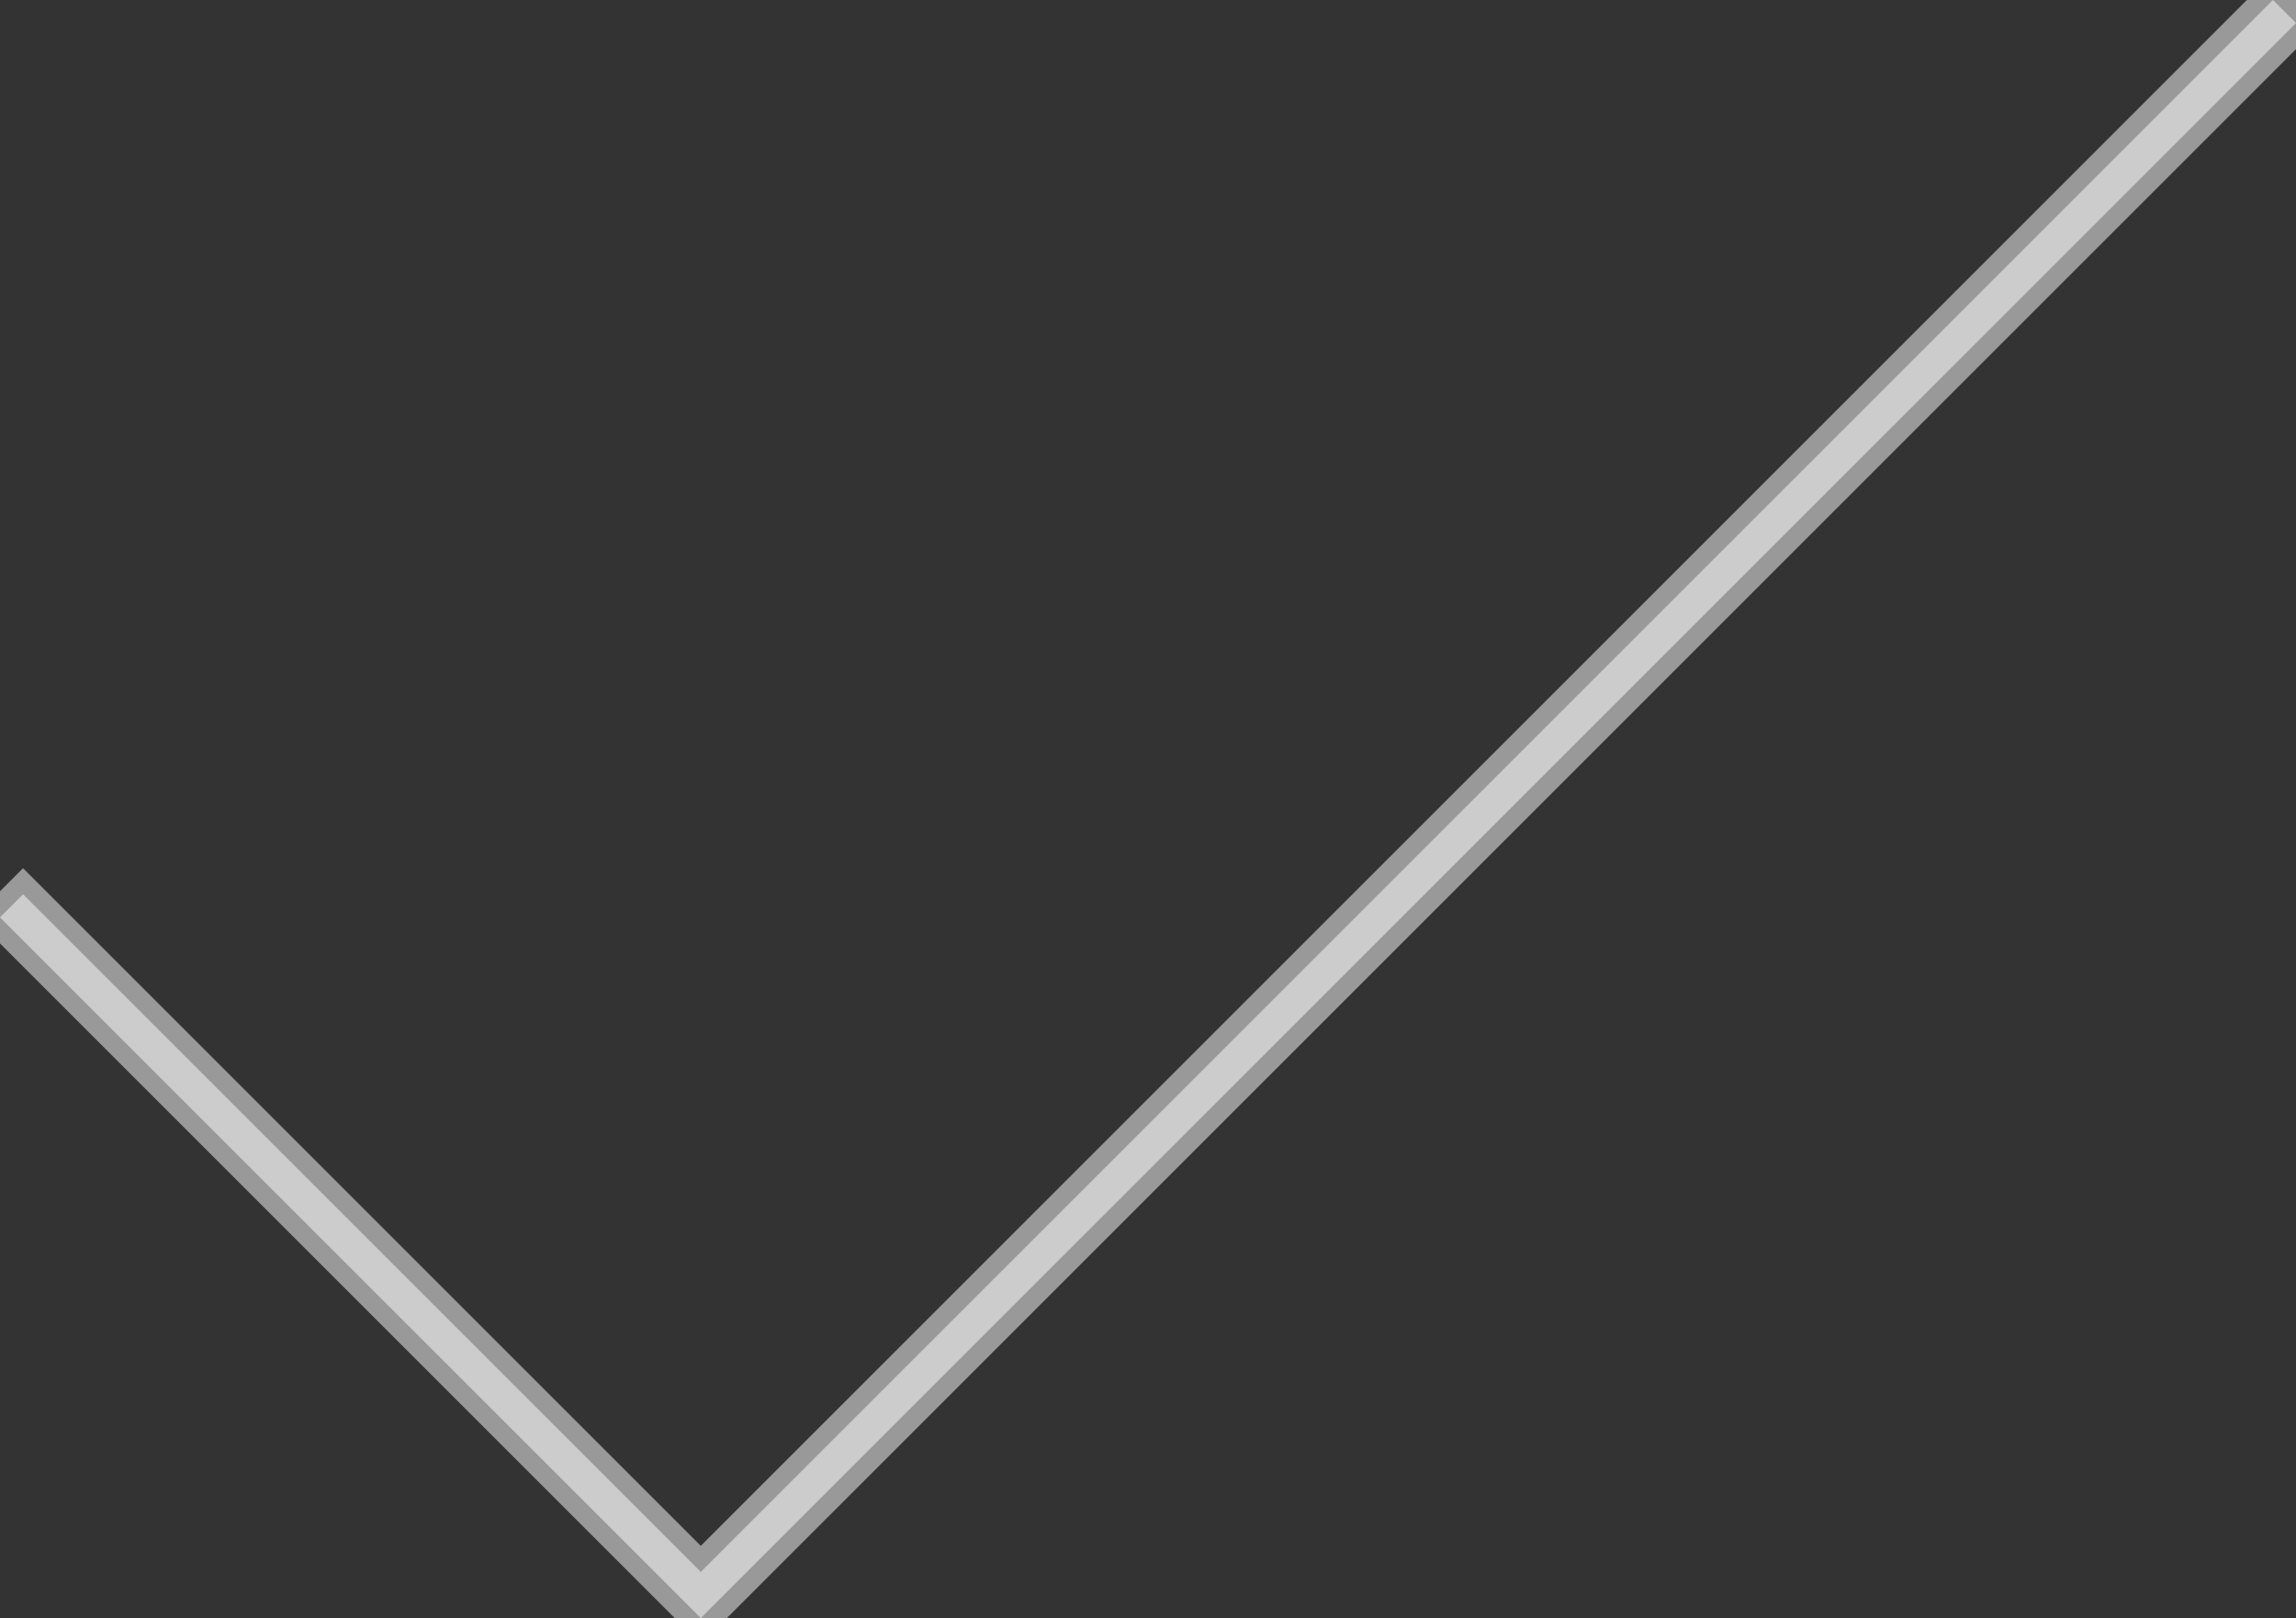 <?xml version="1.0" encoding="UTF-8"?> <svg xmlns="http://www.w3.org/2000/svg" id="Layer_1" version="1.1" viewBox="0 0 49.8 35.1"><rect x="0" y="0" width="49.8" height="35.1" fill="#333333" stroke="none"/><defs><style> .st0 { fill: #fff; isolation: isolate; opacity: .5; stroke: #fff; stroke-miterlimit: 10; stroke-width: .8px; } </style></defs><path class="st0" d="M15.2,35.1L0,19.9l.5-.5,14.7,14.7L49.3,0l.5.5L15.2,35.1Z"></path></svg> 